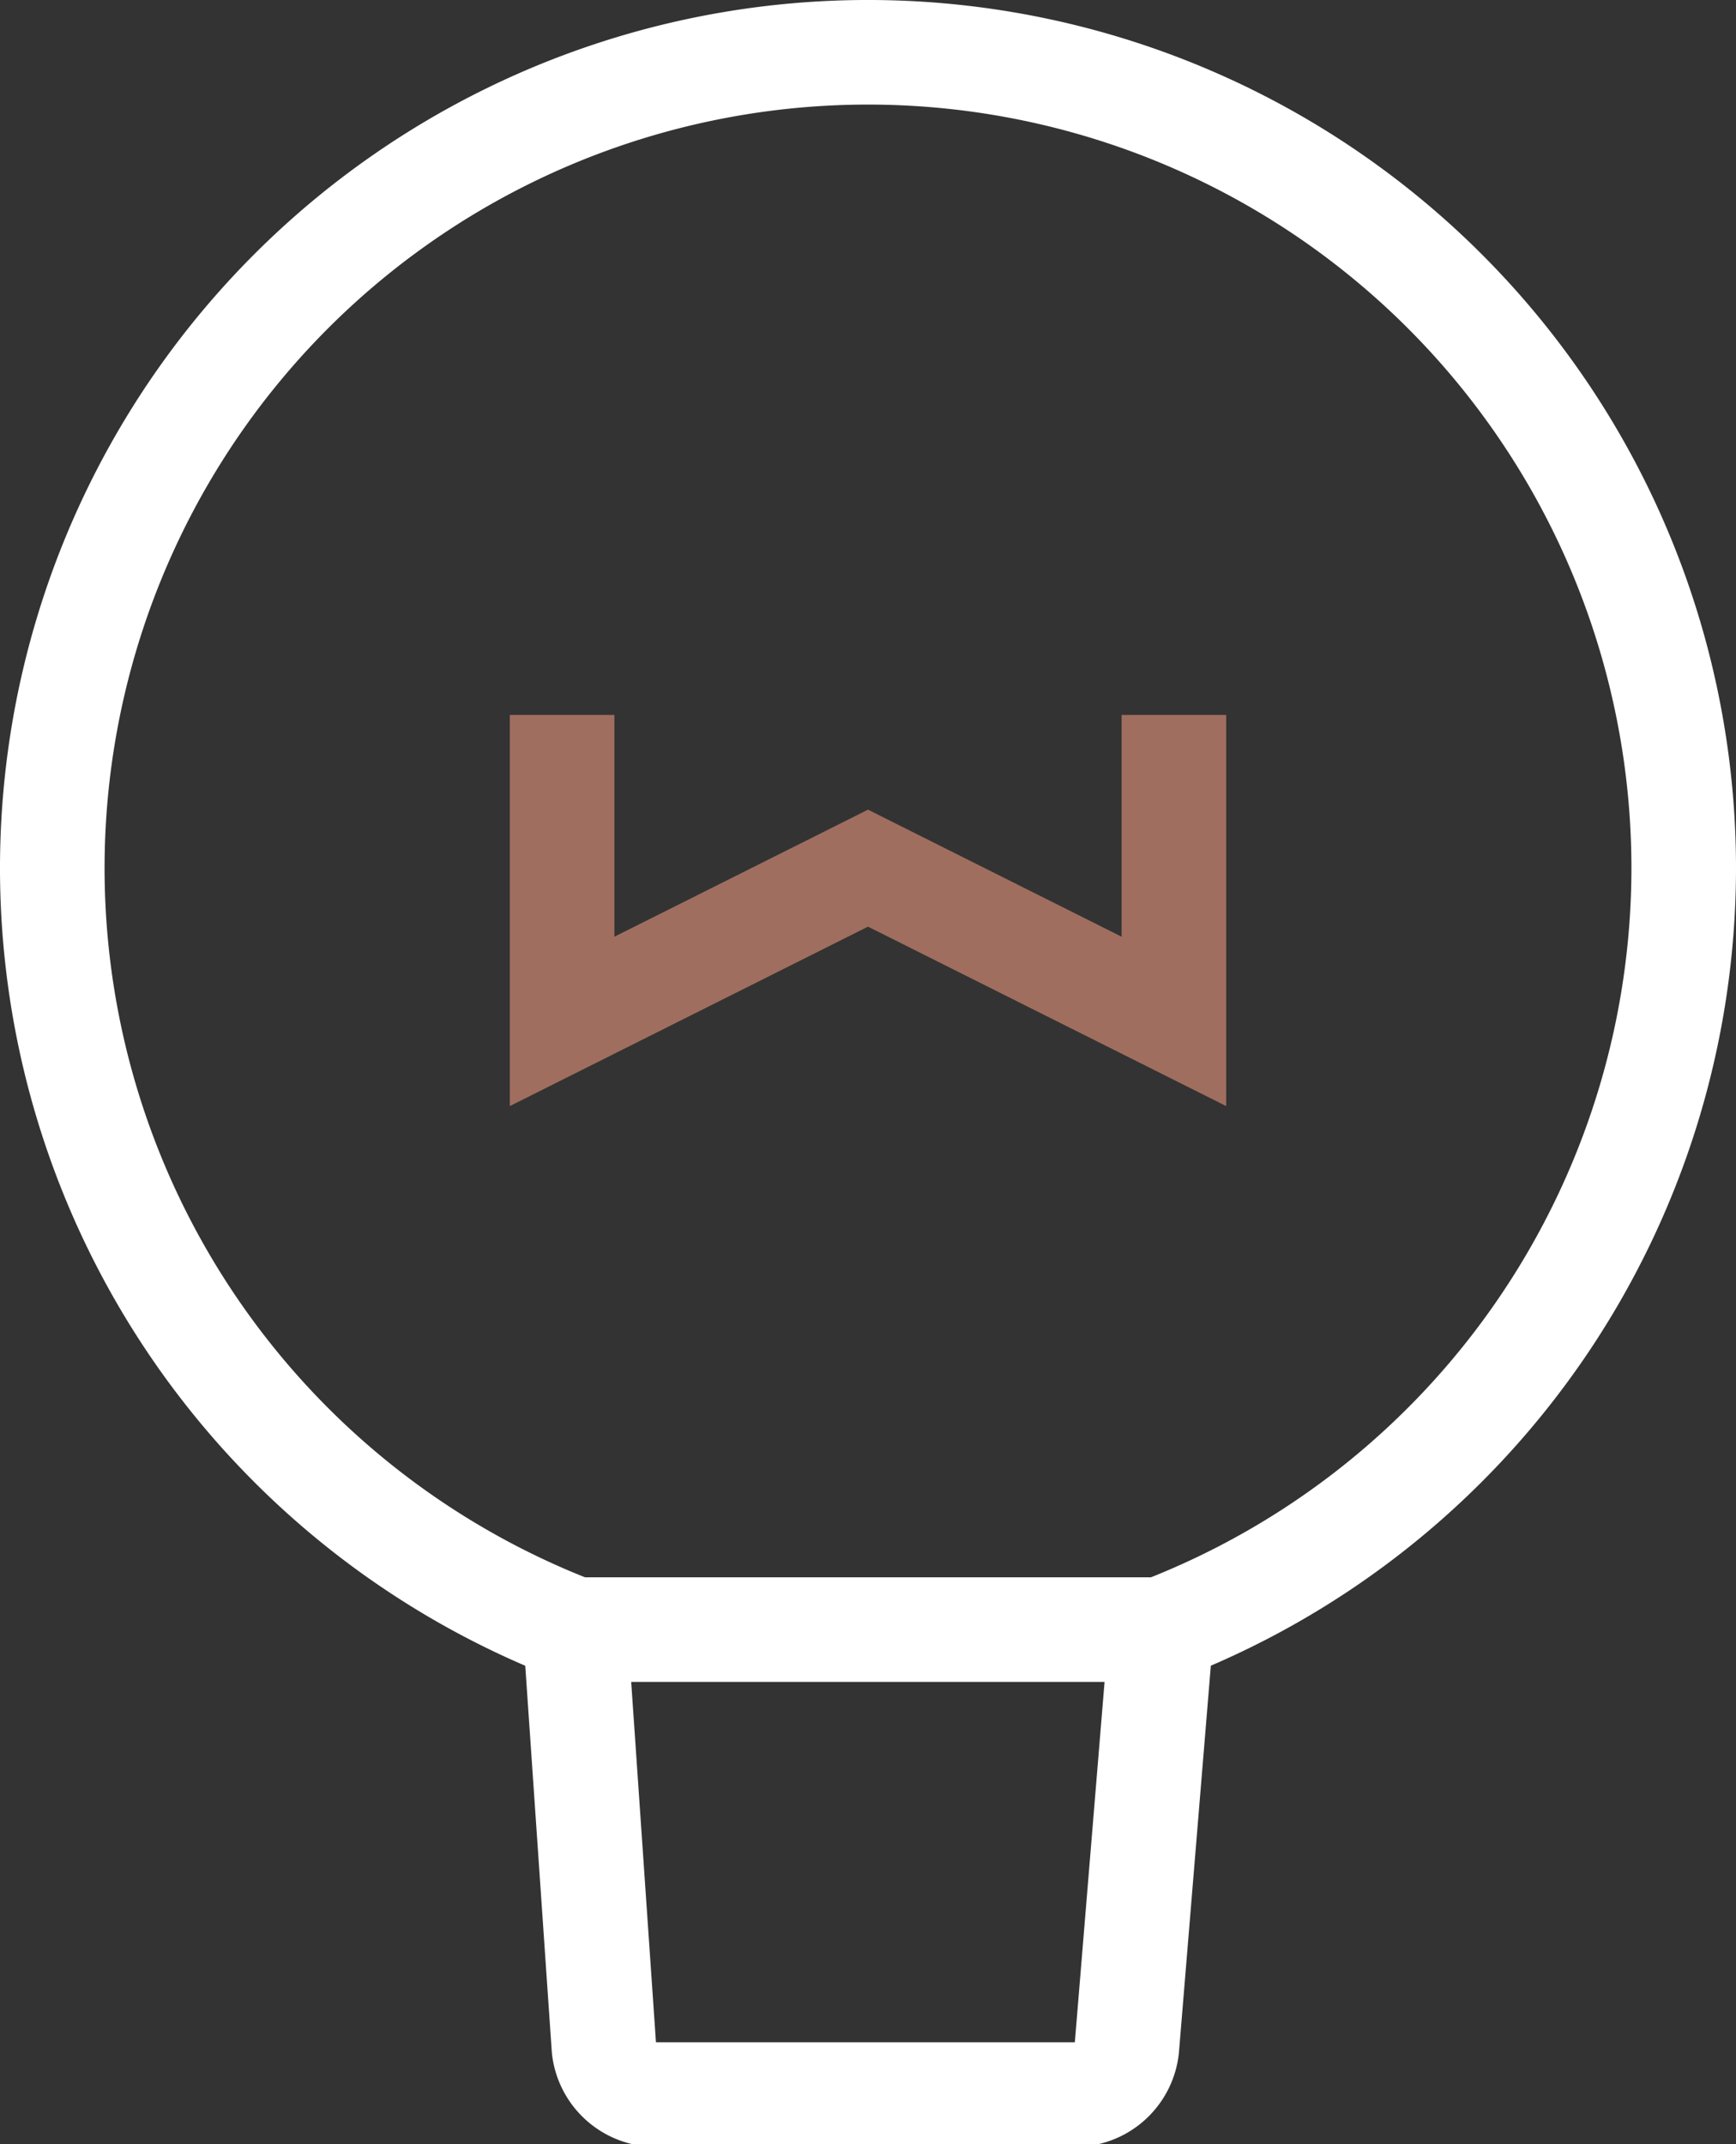 <svg xmlns="http://www.w3.org/2000/svg" viewBox="0 0 33.2 41"><rect x="0" y="0" width="33.2" height="41" fill="#333333" stroke="none"/><defs><style>.cls-1,.cls-2{fill:none;stroke-miterlimit:10;stroke-width:2px;}.cls-1{stroke:#fff;}.cls-2{stroke:#a06e5f;}</style></defs><g id="Layer_2" data-name="Layer 2"><g id="Layer_1-2" data-name="Layer 1"><path class="cls-1" d="M32.2,16.6a15.61,15.61,0,0,1-10,14.56H11A15.6,15.6,0,1,1,32.2,16.6Z"/><path class="cls-1" d="M22.21,31.16l-.66,8a1,1,0,0,1-1,.89h-8a1,1,0,0,1-1-.89L11,31.16"/><path class="cls-2" d="M10.75,13.67v5.86L16.6,16.6l5.85,2.93V13.67"/></g></g></svg>